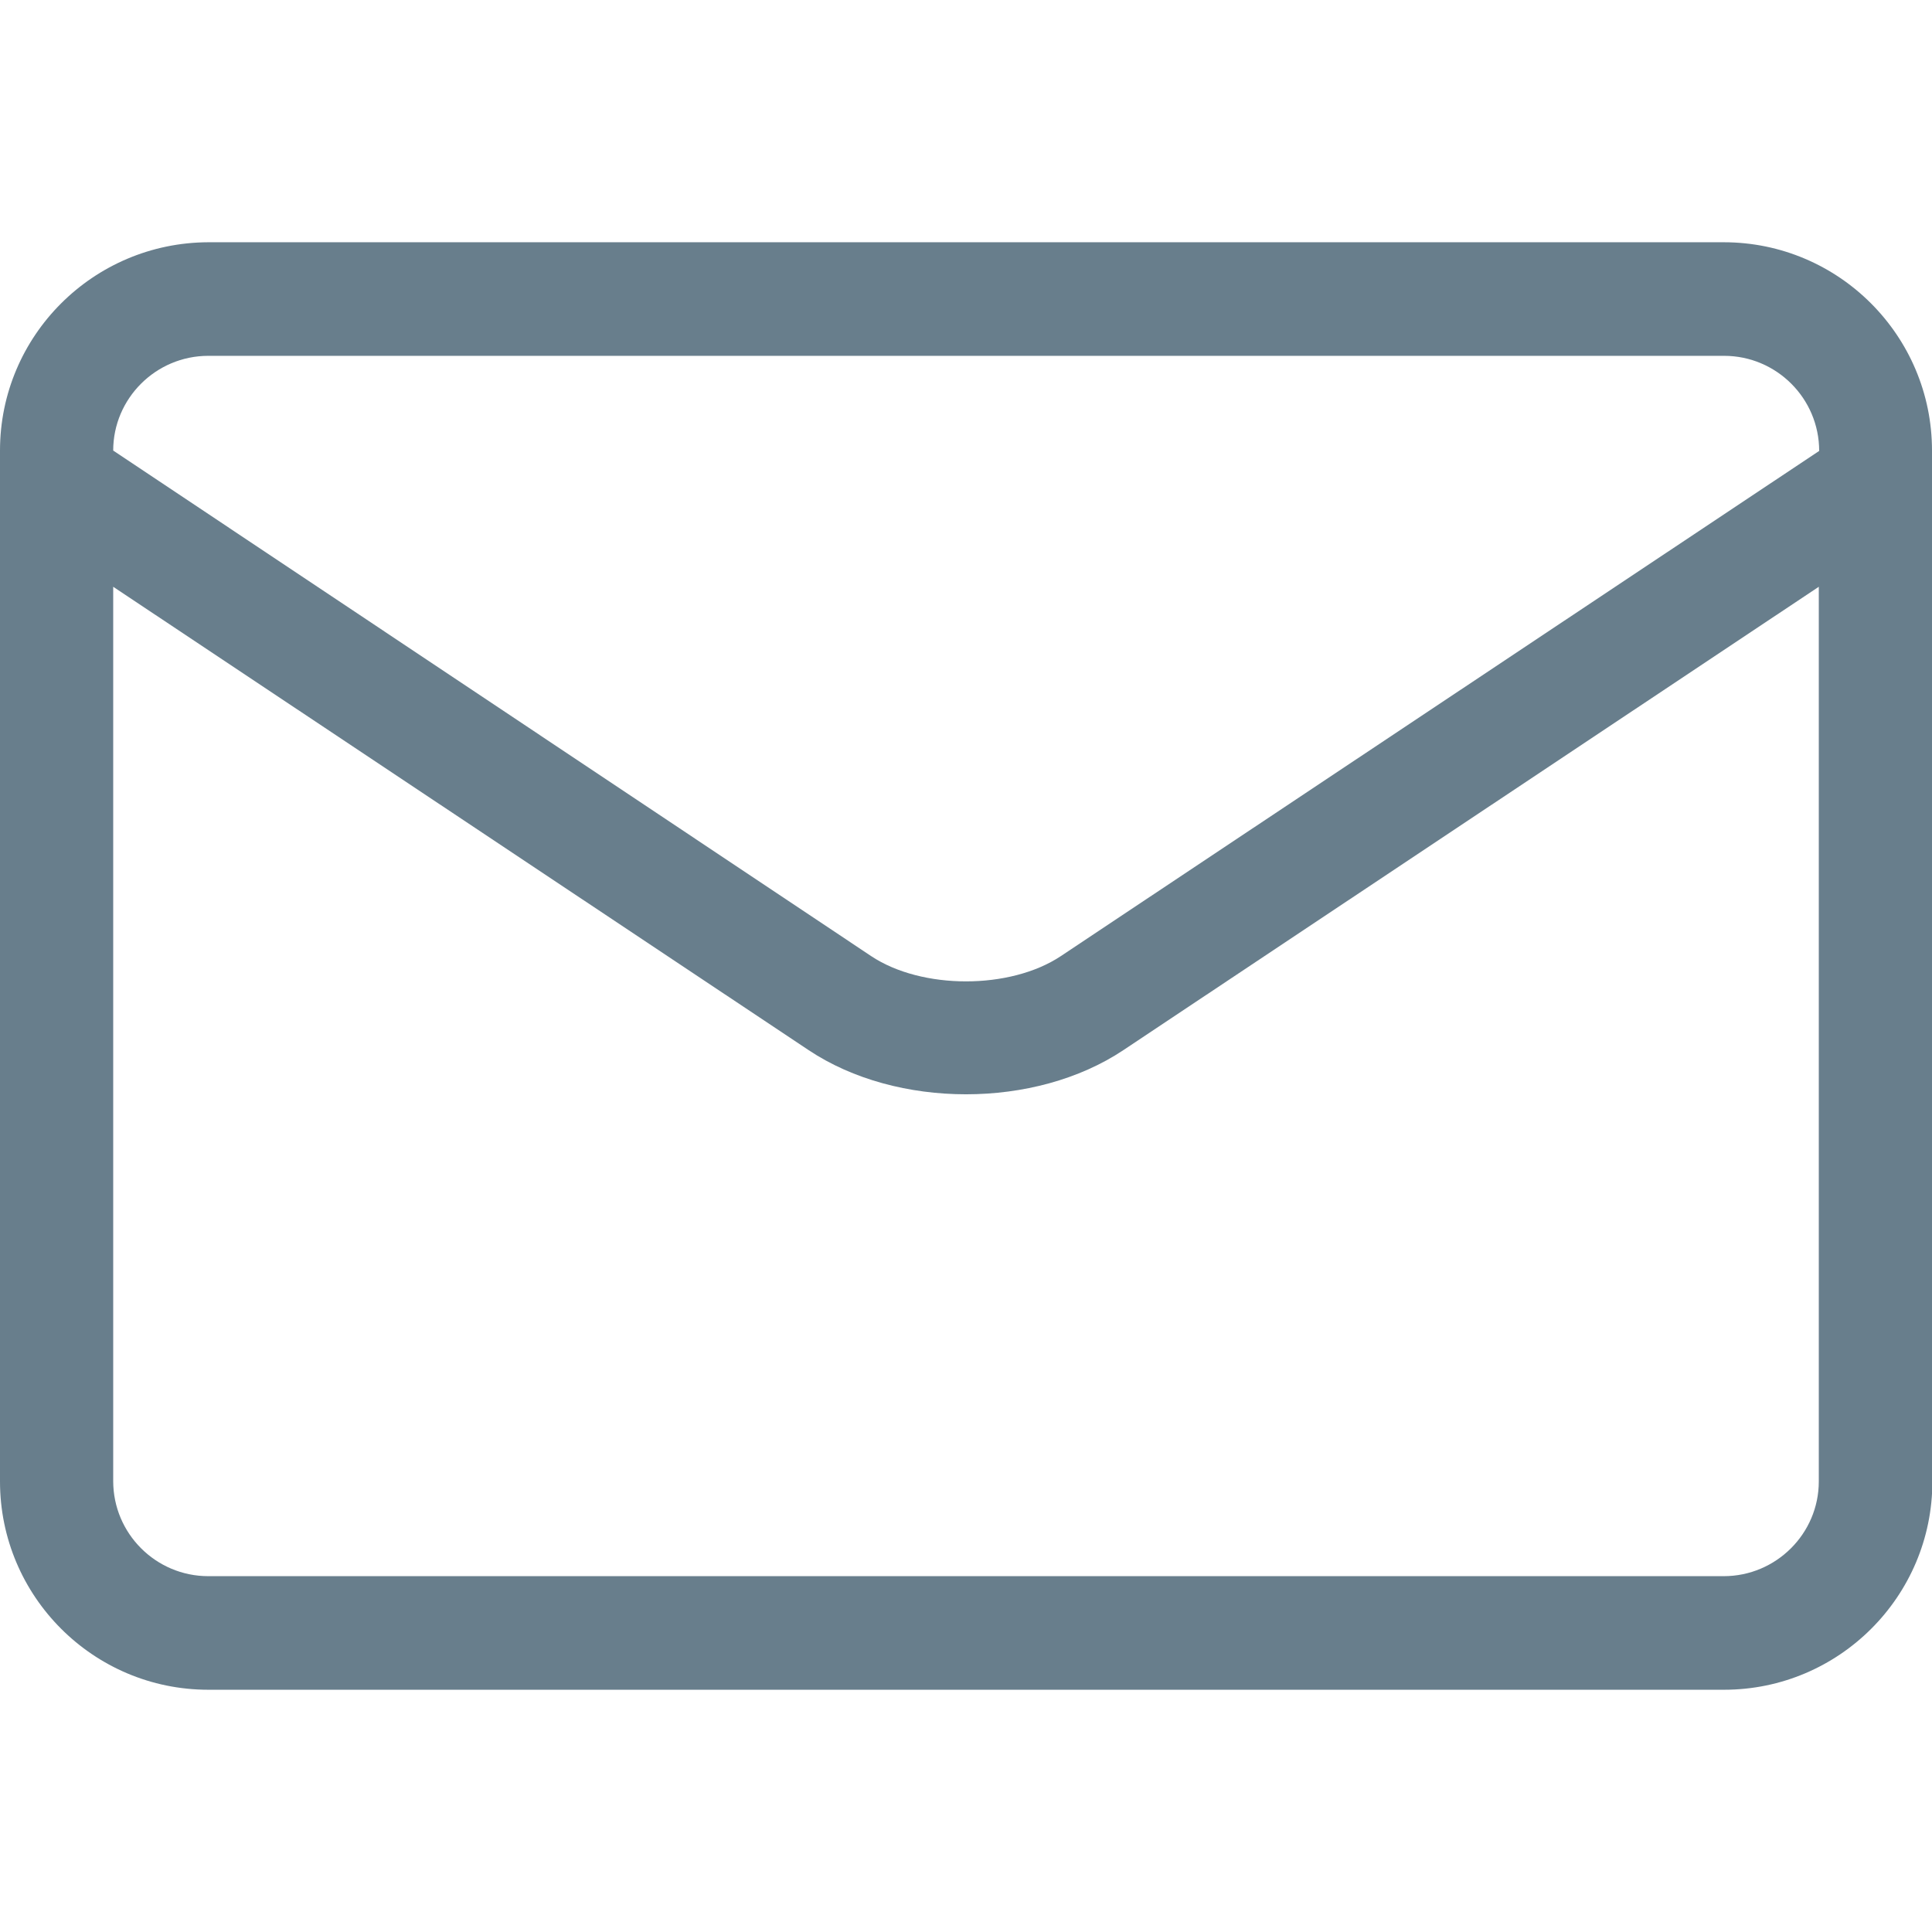 <?xml version="1.0" encoding="utf-8"?>
<!-- Generator: Adobe Illustrator 23.1.0, SVG Export Plug-In . SVG Version: 6.00 Build 0)  -->
<svg version="1.1" id="Capa_1" xmlns="http://www.w3.org/2000/svg" xmlns:xlink="http://www.w3.org/1999/xlink" x="0px" y="0px"
	 viewBox="0 0 512 512" style="enable-background:new 0 0 512 512;" xml:space="preserve">
<style type="text/css">
	.st0{fill:#687E8C;}
</style>
<path class="st0" d="M512,127.5v-8.1c0-30.4-24.7-55.2-55.2-55.2H55.2C24.7,64.3,0,89,0,119.4v8.1v0.1v265
	c0,30.4,24.7,55.2,55.2,55.2h401.7c30.4,0,55.2-24.7,55.2-55.2V127.5C512,127.6,512,127.5,512,127.5L512,127.5z M55.2,94.3h401.7
	c13.9,0,25.2,11.3,25.2,25.2v0L281.1,253.4c-13.4,8.9-36.8,8.9-50.2,0L30,119.4v0C30,105.6,41.3,94.3,55.2,94.3L55.2,94.3z
	 M456.8,417.7H55.2c-13.9,0-25.2-11.3-25.2-25.2V155.5l184.3,122.8C226,286.1,241,290,256,290c15,0,30-3.9,41.7-11.7L482,155.5
	v237.1C482,406.4,470.7,417.7,456.8,417.7z"/>
</svg>

